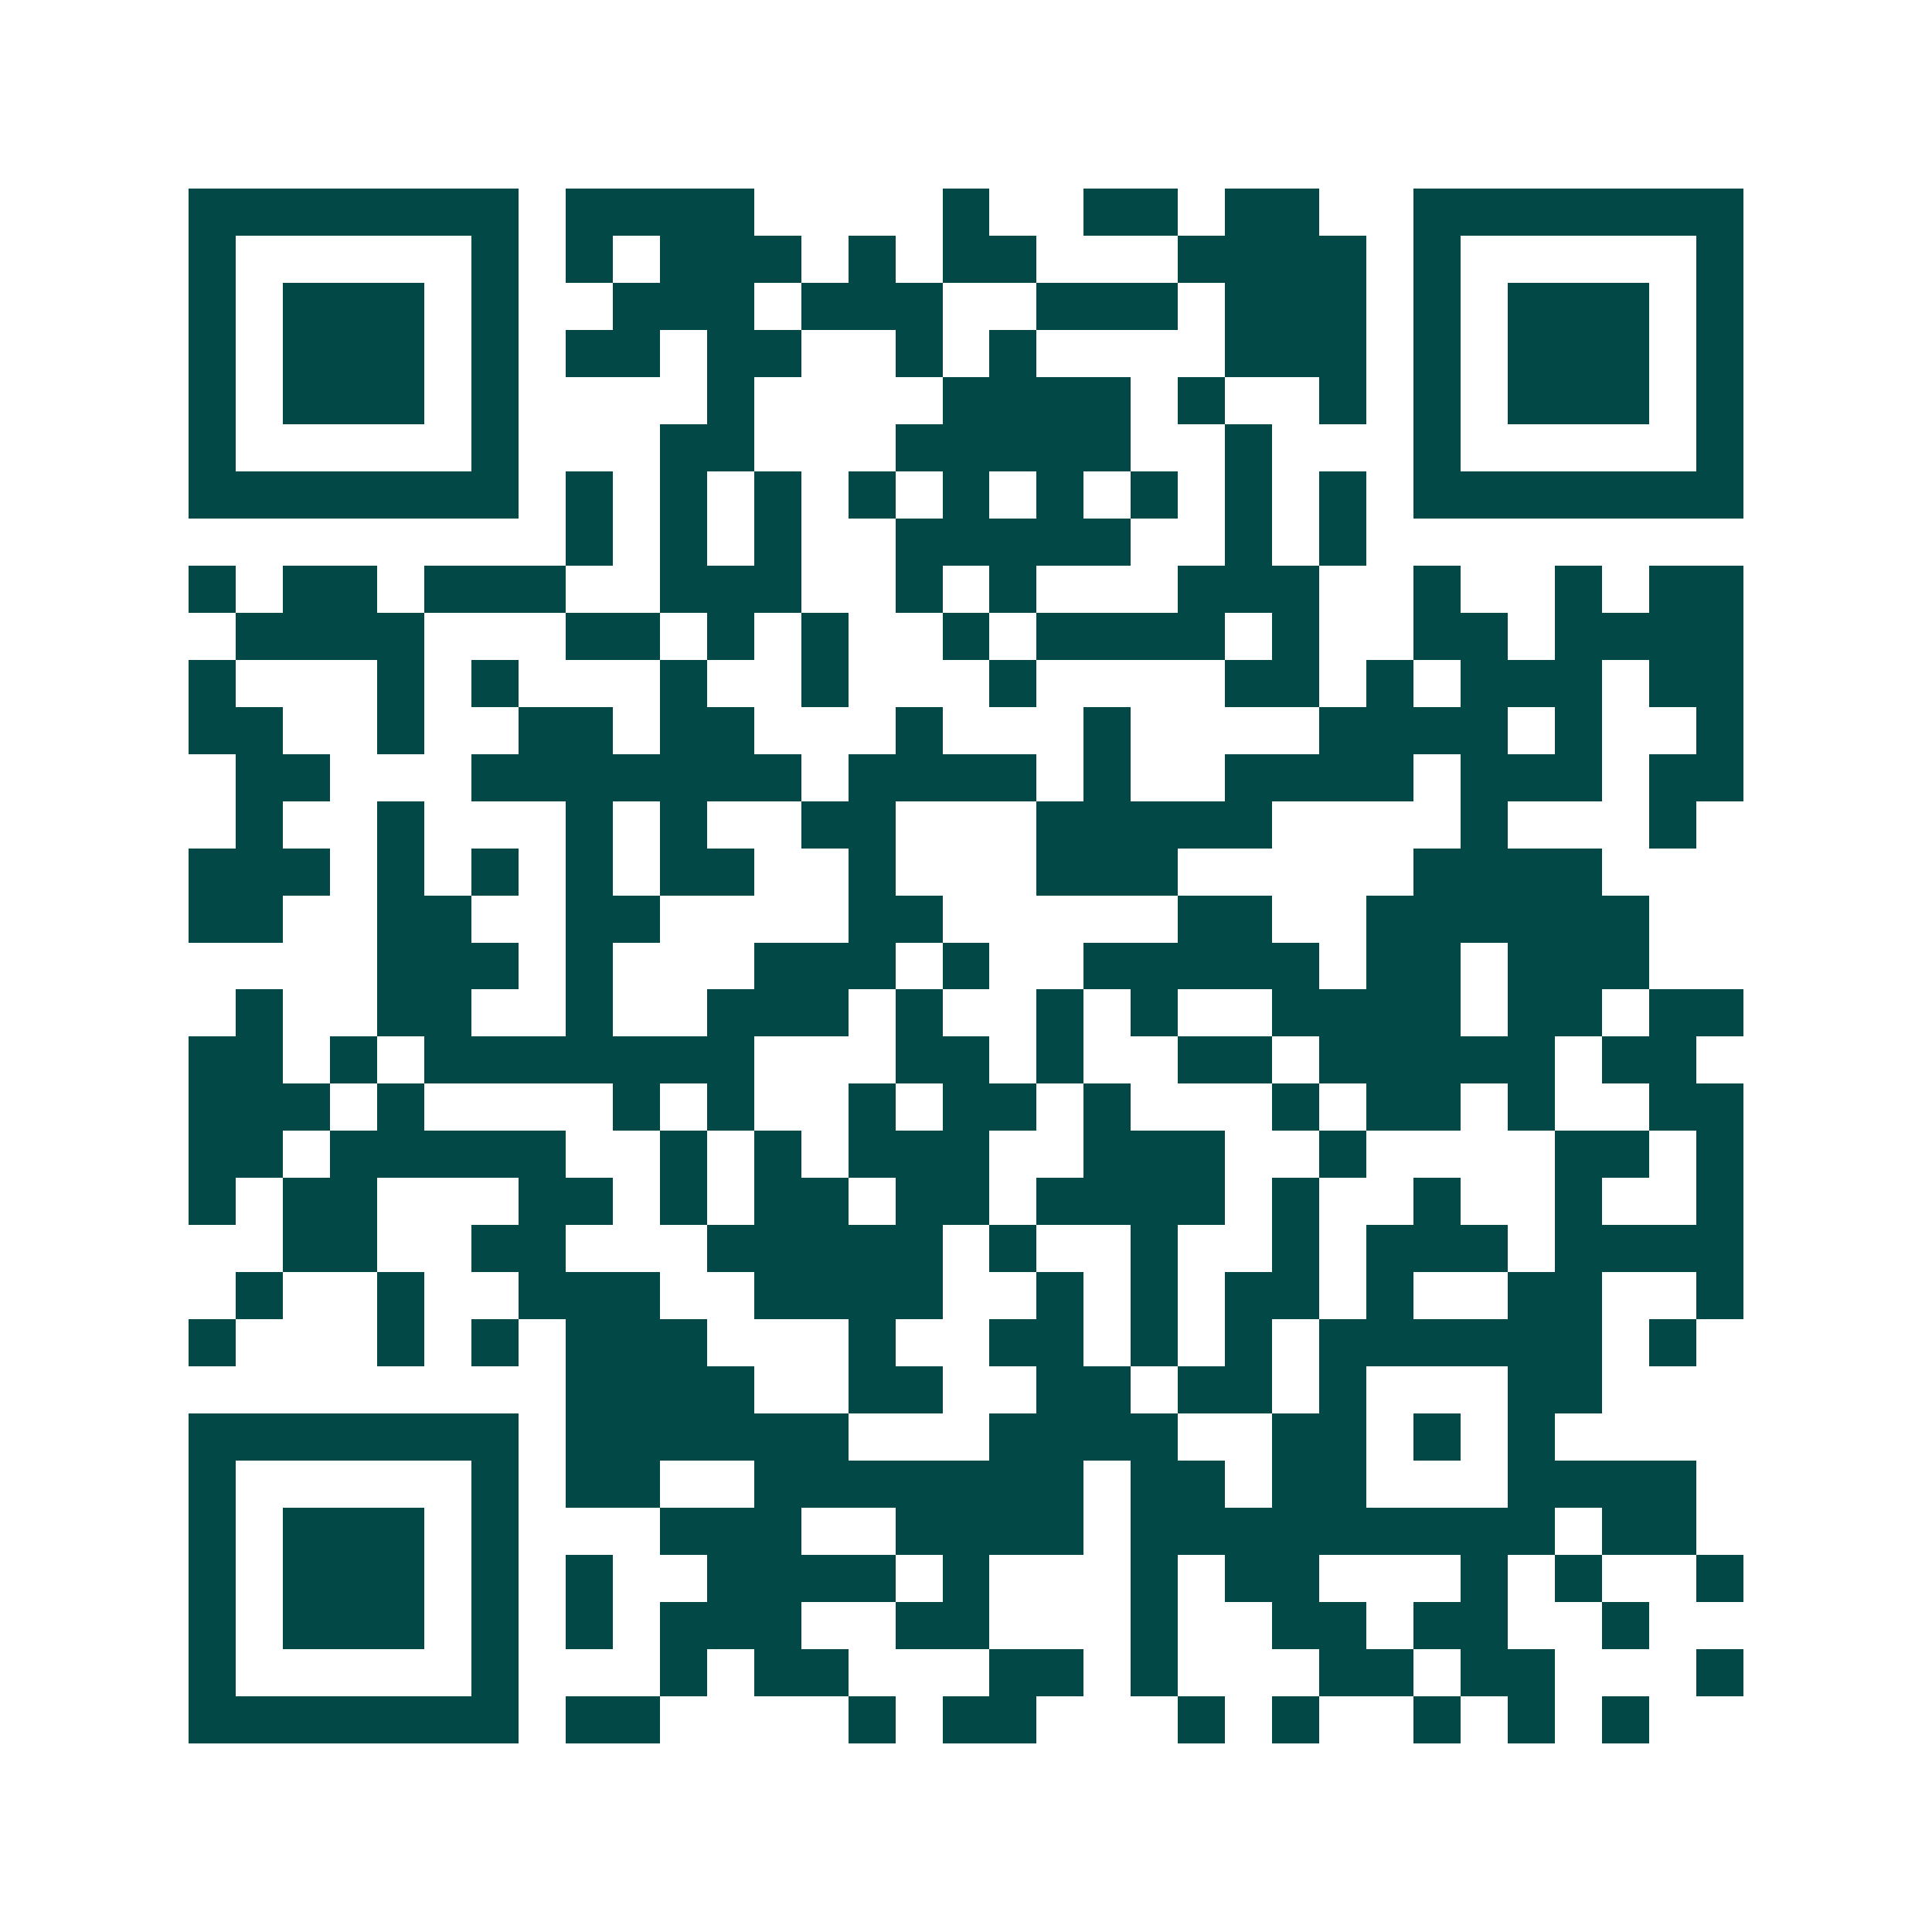 <svg xmlns="http://www.w3.org/2000/svg" width="200" height="200" viewBox="0 0 41 41" shape-rendering="crispEdges"><path fill="#ffffff" d="M0 0h41v41H0z"/><path stroke="#014847" d="M4 4.5h7m1 0h4m4 0h1m2 0h2m1 0h2m2 0h7M4 5.5h1m5 0h1m1 0h1m1 0h3m1 0h1m1 0h2m3 0h4m1 0h1m5 0h1M4 6.5h1m1 0h3m1 0h1m2 0h3m1 0h3m2 0h3m1 0h3m1 0h1m1 0h3m1 0h1M4 7.5h1m1 0h3m1 0h1m1 0h2m1 0h2m2 0h1m1 0h1m4 0h3m1 0h1m1 0h3m1 0h1M4 8.5h1m1 0h3m1 0h1m4 0h1m4 0h4m1 0h1m2 0h1m1 0h1m1 0h3m1 0h1M4 9.5h1m5 0h1m3 0h2m3 0h5m2 0h1m3 0h1m5 0h1M4 10.5h7m1 0h1m1 0h1m1 0h1m1 0h1m1 0h1m1 0h1m1 0h1m1 0h1m1 0h1m1 0h7M12 11.5h1m1 0h1m1 0h1m2 0h5m2 0h1m1 0h1M4 12.5h1m1 0h2m1 0h3m2 0h3m2 0h1m1 0h1m3 0h3m2 0h1m2 0h1m1 0h2M5 13.5h4m3 0h2m1 0h1m1 0h1m2 0h1m1 0h4m1 0h1m2 0h2m1 0h4M4 14.5h1m3 0h1m1 0h1m3 0h1m2 0h1m3 0h1m4 0h2m1 0h1m1 0h3m1 0h2M4 15.5h2m2 0h1m2 0h2m1 0h2m3 0h1m3 0h1m4 0h4m1 0h1m2 0h1M5 16.5h2m3 0h7m1 0h4m1 0h1m2 0h4m1 0h3m1 0h2M5 17.5h1m2 0h1m3 0h1m1 0h1m2 0h2m3 0h5m4 0h1m3 0h1M4 18.5h3m1 0h1m1 0h1m1 0h1m1 0h2m2 0h1m3 0h3m5 0h4M4 19.5h2m2 0h2m2 0h2m4 0h2m5 0h2m2 0h6M8 20.5h3m1 0h1m3 0h3m1 0h1m2 0h5m1 0h2m1 0h3M5 21.5h1m2 0h2m2 0h1m2 0h3m1 0h1m2 0h1m1 0h1m2 0h4m1 0h2m1 0h2M4 22.5h2m1 0h1m1 0h7m3 0h2m1 0h1m2 0h2m1 0h5m1 0h2M4 23.5h3m1 0h1m4 0h1m1 0h1m2 0h1m1 0h2m1 0h1m3 0h1m1 0h2m1 0h1m2 0h2M4 24.5h2m1 0h5m2 0h1m1 0h1m1 0h3m2 0h3m2 0h1m4 0h2m1 0h1M4 25.5h1m1 0h2m3 0h2m1 0h1m1 0h2m1 0h2m1 0h4m1 0h1m2 0h1m2 0h1m2 0h1M6 26.5h2m2 0h2m3 0h5m1 0h1m2 0h1m2 0h1m1 0h3m1 0h4M5 27.5h1m2 0h1m2 0h3m2 0h4m2 0h1m1 0h1m1 0h2m1 0h1m2 0h2m2 0h1M4 28.5h1m3 0h1m1 0h1m1 0h3m3 0h1m2 0h2m1 0h1m1 0h1m1 0h6m1 0h1M12 29.5h4m2 0h2m2 0h2m1 0h2m1 0h1m3 0h2M4 30.5h7m1 0h6m3 0h4m2 0h2m1 0h1m1 0h1M4 31.5h1m5 0h1m1 0h2m2 0h7m1 0h2m1 0h2m3 0h4M4 32.5h1m1 0h3m1 0h1m3 0h3m2 0h4m1 0h9m1 0h2M4 33.5h1m1 0h3m1 0h1m1 0h1m2 0h4m1 0h1m3 0h1m1 0h2m3 0h1m1 0h1m2 0h1M4 34.5h1m1 0h3m1 0h1m1 0h1m1 0h3m2 0h2m3 0h1m2 0h2m1 0h2m2 0h1M4 35.5h1m5 0h1m3 0h1m1 0h2m3 0h2m1 0h1m3 0h2m1 0h2m3 0h1M4 36.5h7m1 0h2m4 0h1m1 0h2m3 0h1m1 0h1m2 0h1m1 0h1m1 0h1"/></svg>
